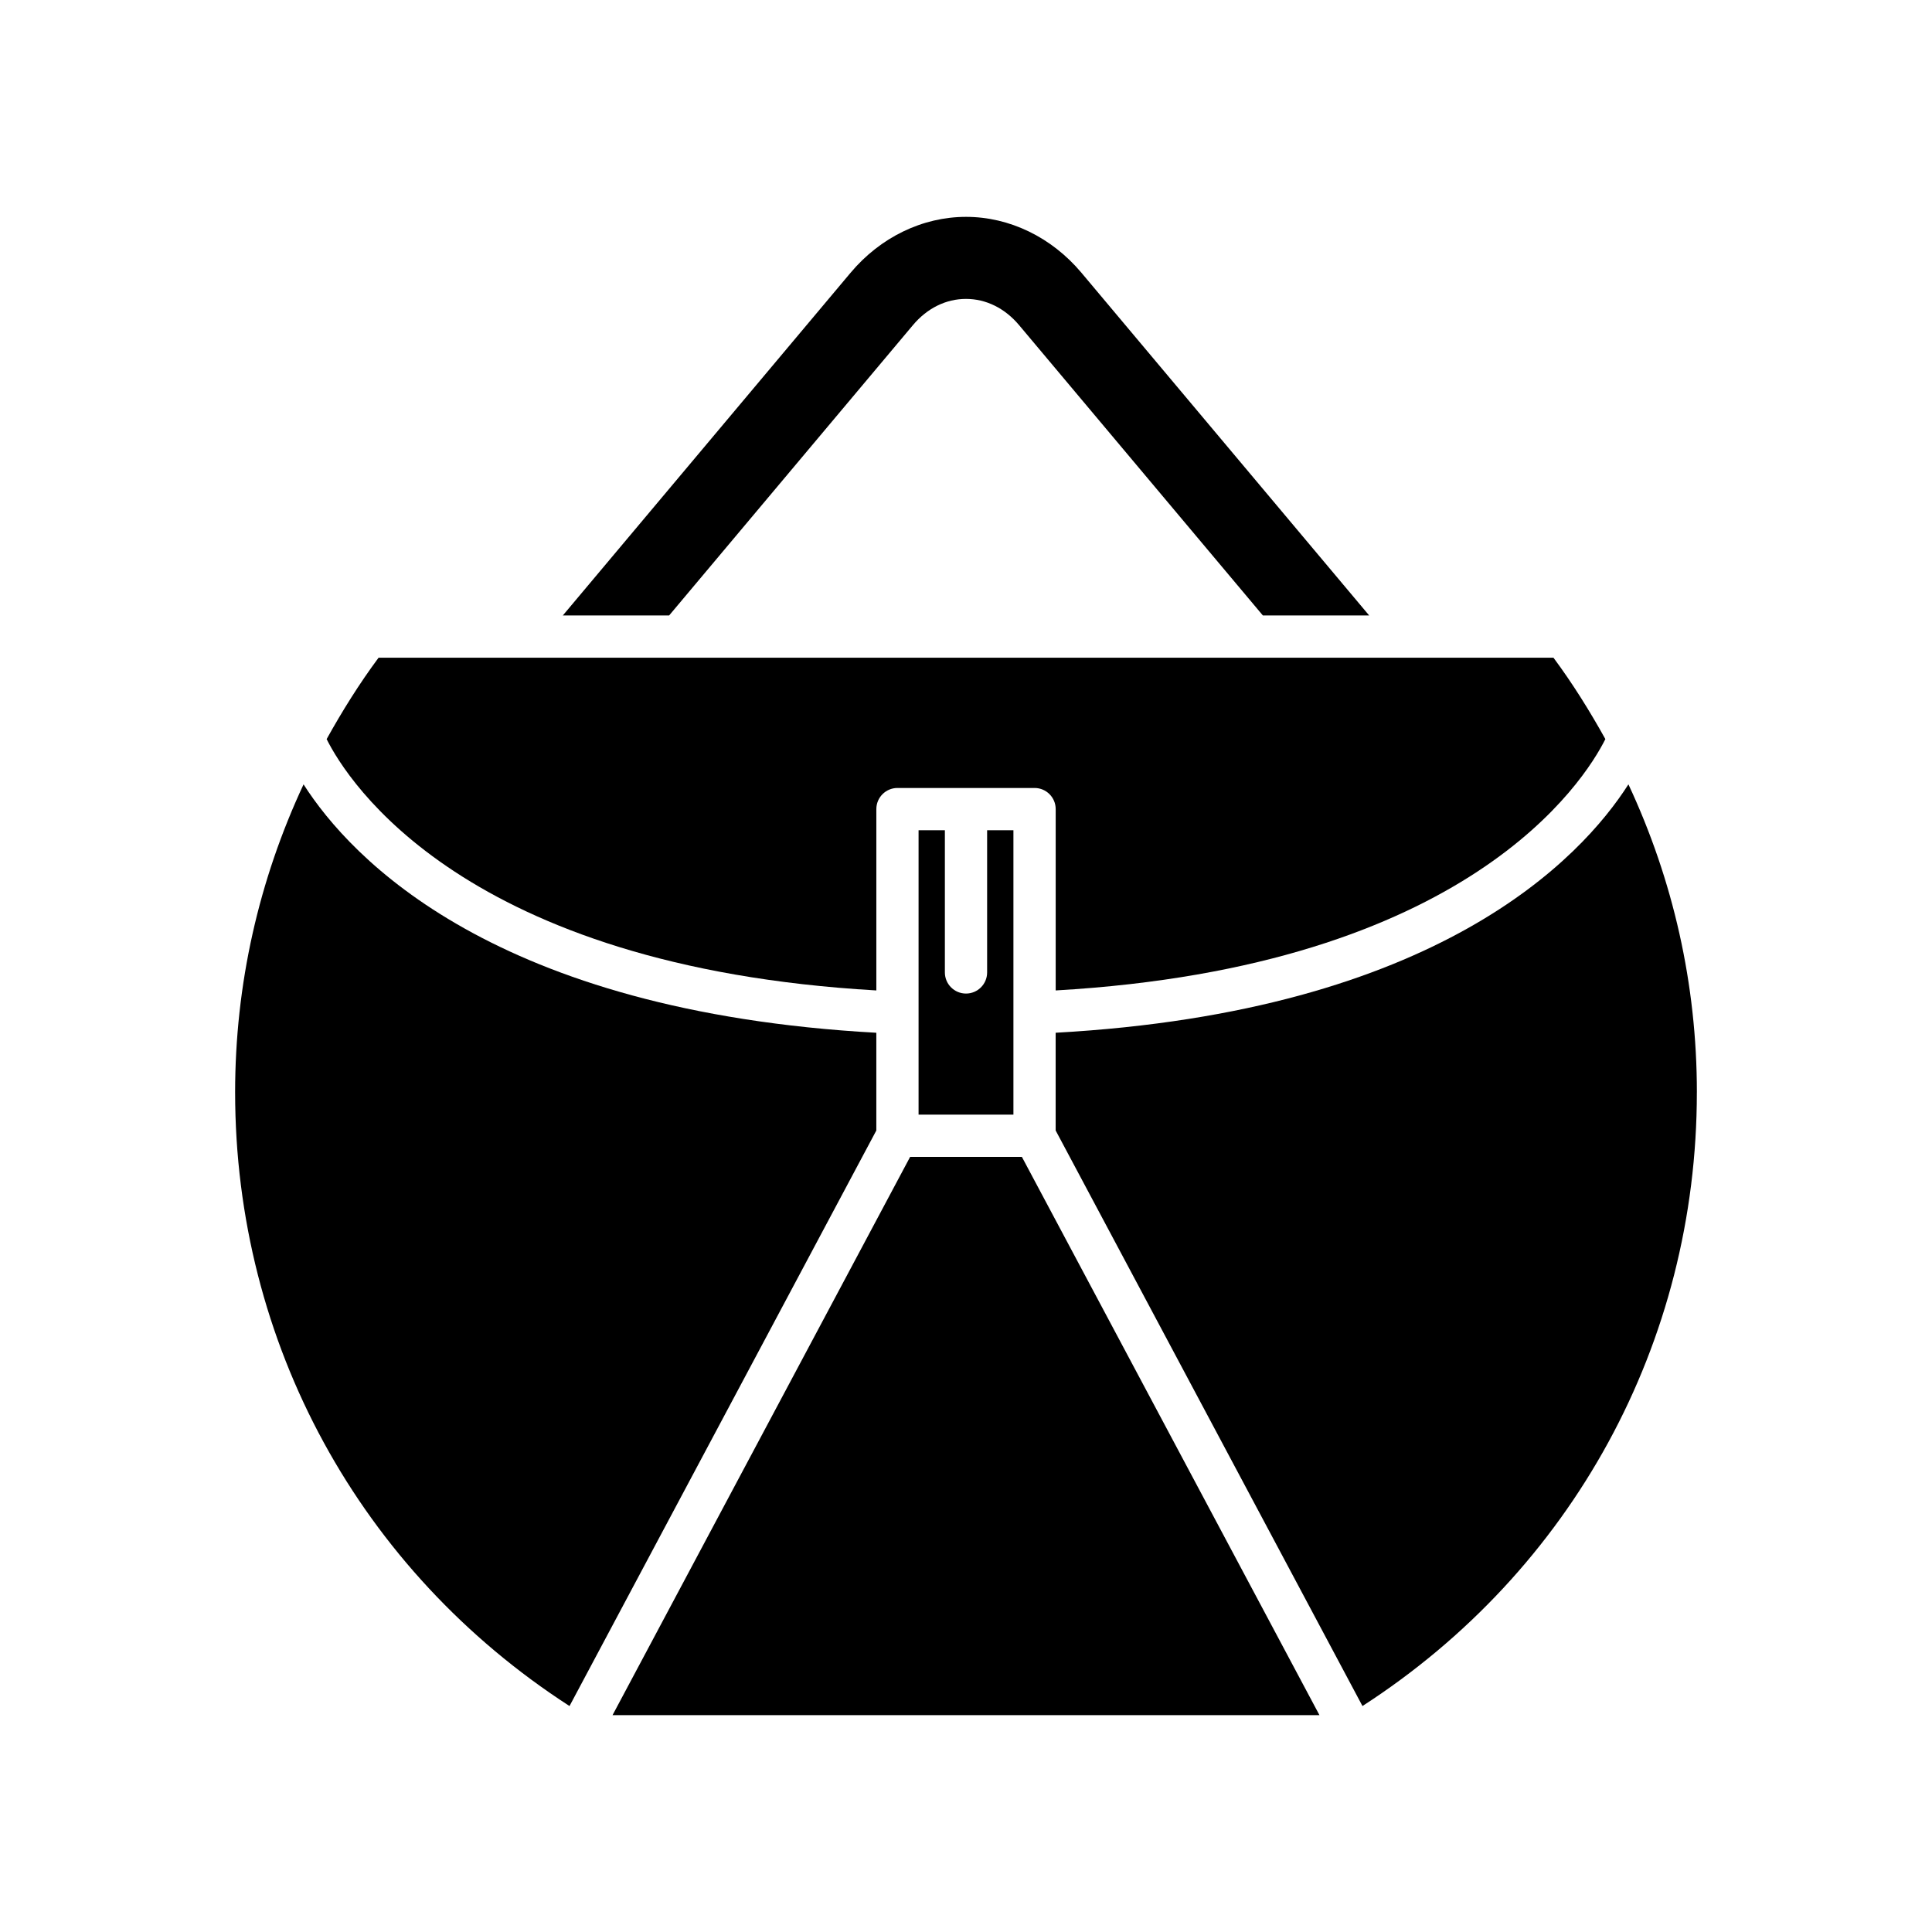 <?xml version="1.0" encoding="UTF-8"?>
<!-- Uploaded to: ICON Repo, www.iconrepo.com, Generator: ICON Repo Mixer Tools -->
<svg fill="#000000" width="800px" height="800px" version="1.1" viewBox="144 144 512 512" xmlns="http://www.w3.org/2000/svg">
 <g>
  <path d="m400 201.47c-11.535 0-22.688 5.402-30.598 14.824l-76.25 90.812h28.172l64.605-76.938c3.762-4.484 8.758-6.957 14.066-6.957h0.004c5.309 0 10.305 2.469 14.07 6.953l64.605 76.941h28.172l-76.25-90.816c-7.91-9.422-19.062-14.82-30.598-14.82z"/>
  <path d="m206.31 433.49c0 66.41 33.051 126.72 88.617 162.63l81.309-152.53v-25.898c-101.22-5.609-139.24-46.18-151.79-65.824-11.848 25.355-18.137 52.965-18.137 81.625z"/>
  <path d="m306.33 598.53h187.34l-78.863-147.95h-29.609z"/>
  <path d="m387.43 364.02v75.371h25.137v-75.371h-6.969v37.684c0 3.09-2.504 5.598-5.598 5.598s-5.598-2.508-5.598-5.598v-37.684z"/>
  <path d="m593.69 433.49c0-28.664-6.289-56.273-18.141-81.629-12.543 19.641-50.559 60.219-151.79 65.828v25.898l81.309 152.53c55.566-35.902 88.617-96.215 88.617-162.63z"/>
  <path d="m230.56 339.87c5.566 11.125 36.355 60.336 145.68 66.605v-48.055c0-3.09 2.504-5.598 5.598-5.598h36.332c3.094 0 5.598 2.508 5.598 5.598v48.055c109.34-6.269 140.11-55.5 145.67-66.609-4.121-7.41-8.625-14.652-13.754-21.57l-311.36 0.004c-5.137 6.918-9.641 14.16-13.762 21.57z"/>
 </g>
</svg>